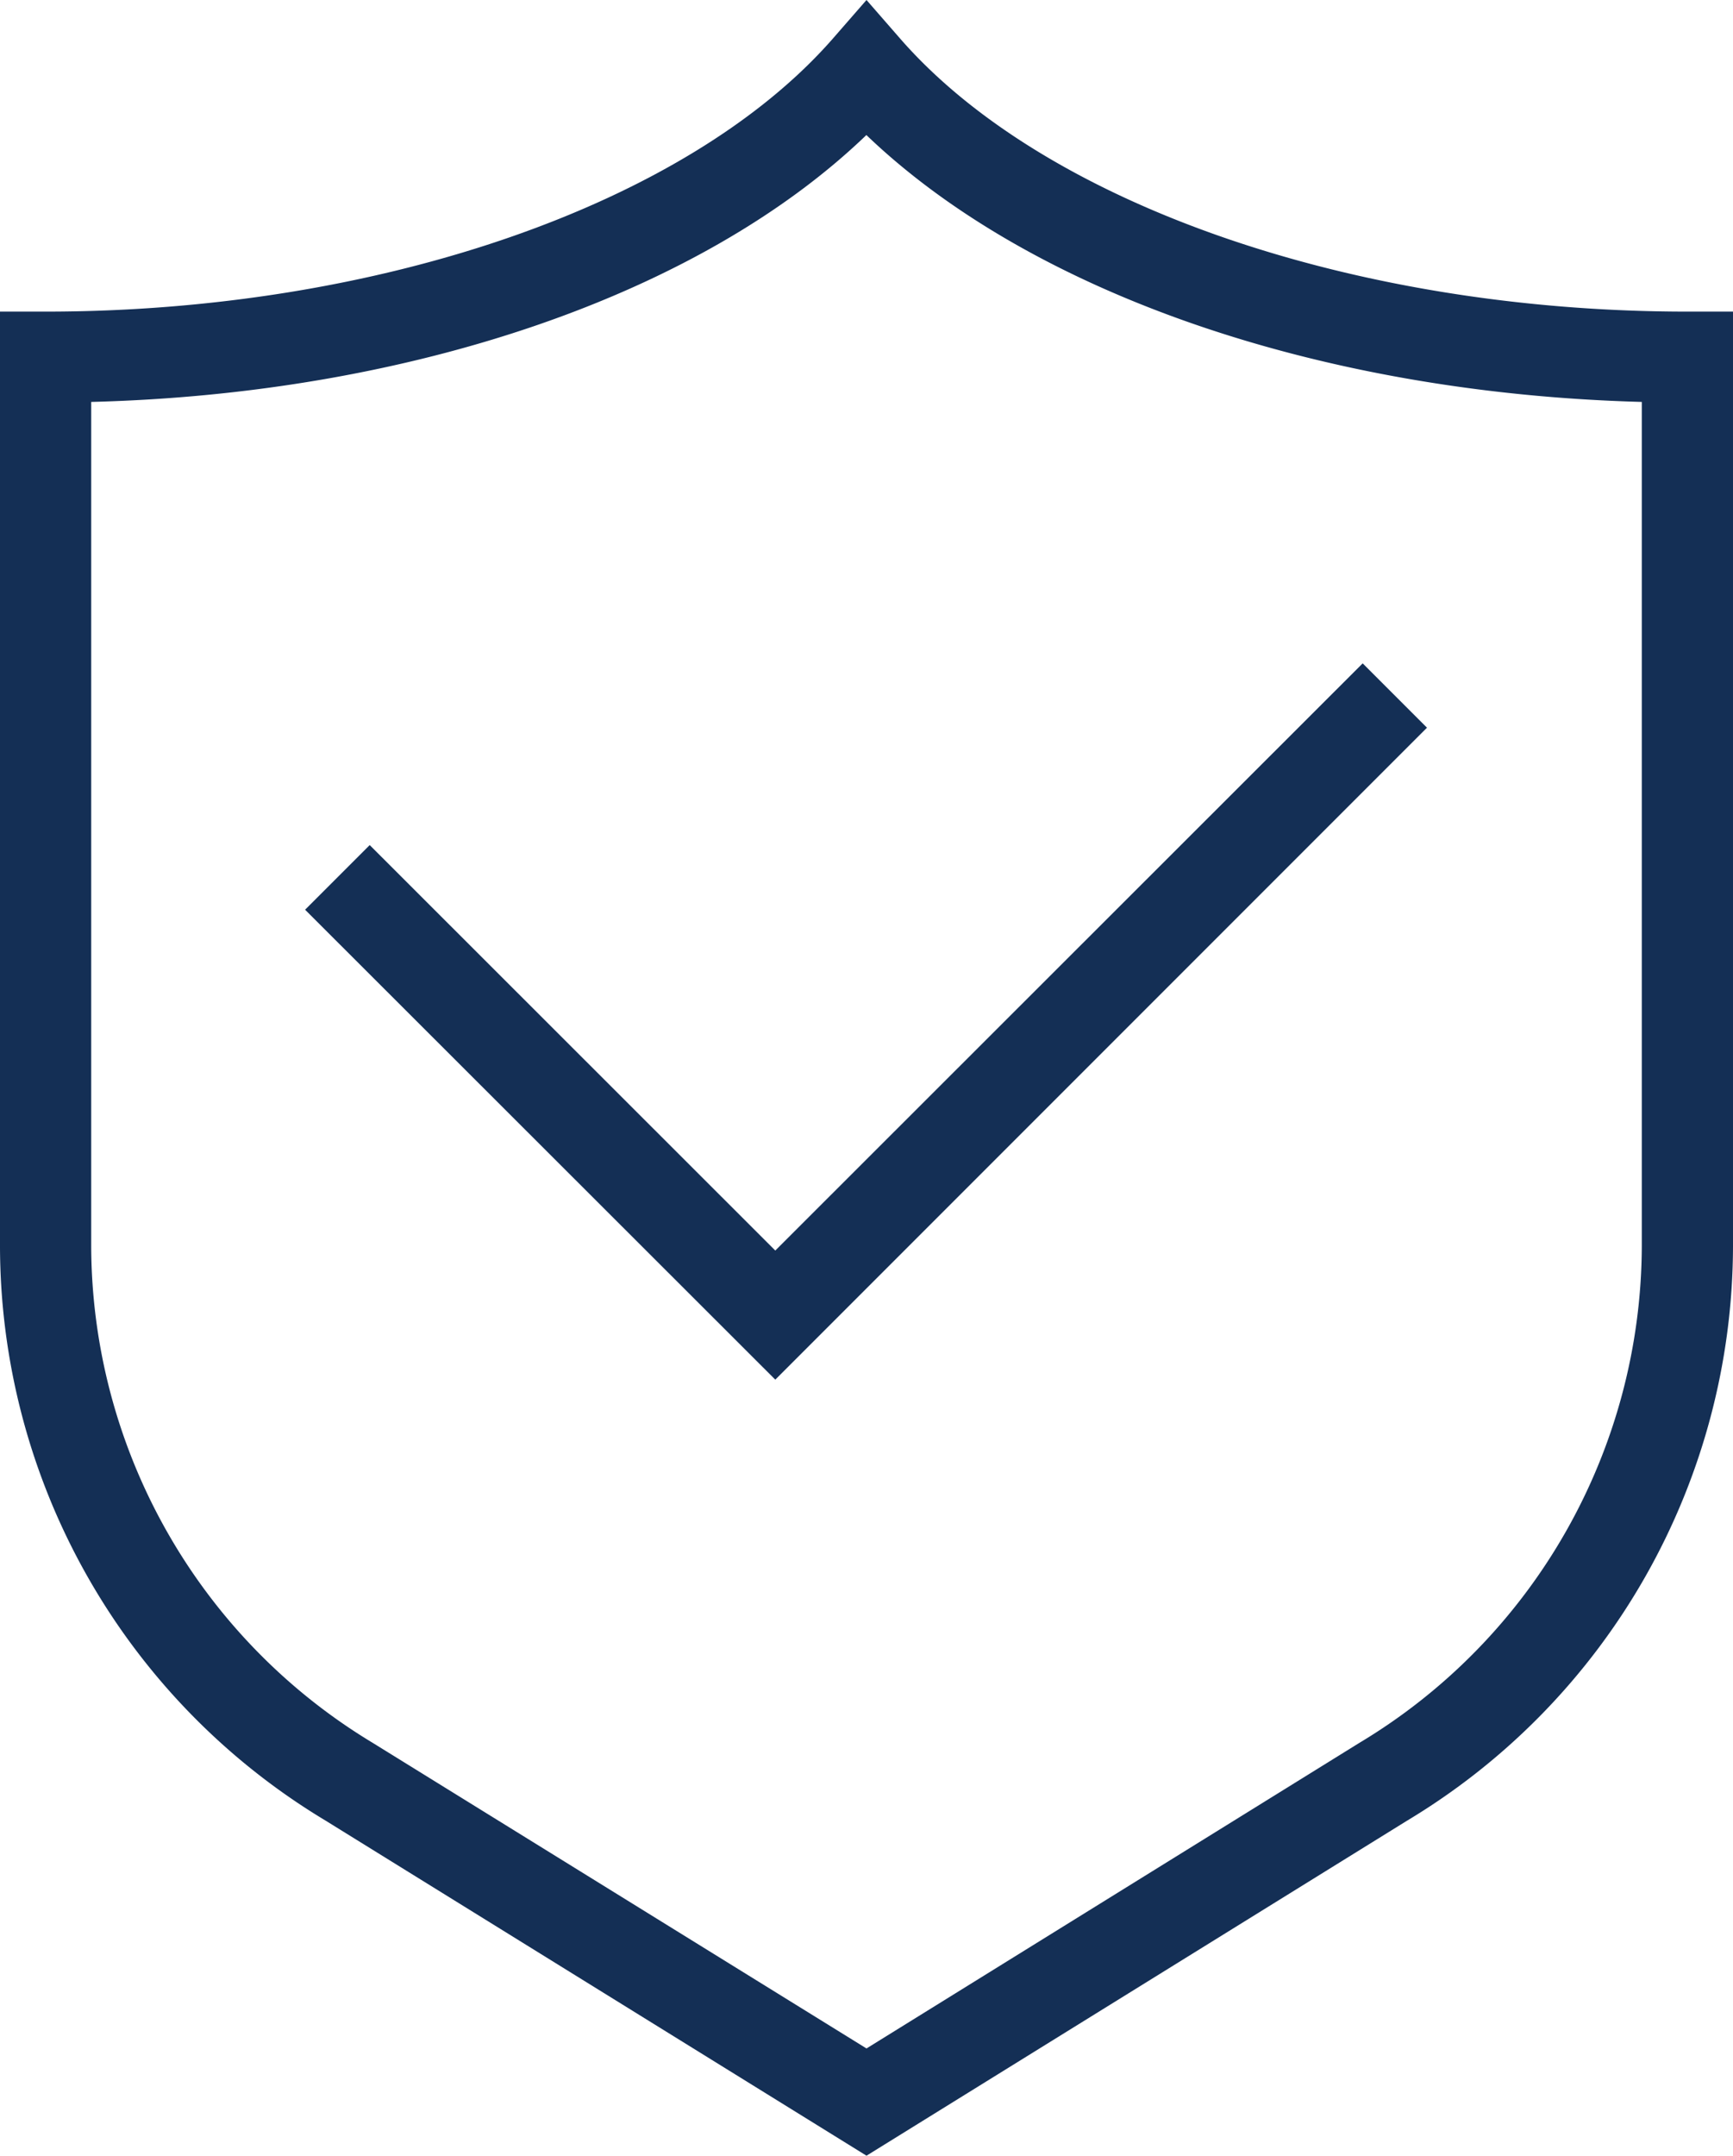 <svg id="Ñëîé_1" data-name="Ñëîé 1" xmlns="http://www.w3.org/2000/svg" width="56.32" height="70.03" viewBox="0 0 56.32 70.03">
  <g id="Group_435" data-name="Group 435" transform="translate(0 0)">
    <path id="Path_1334" data-name="Path 1334" d="M21.971,37.809,6.69,22.543l2.1-2.1L21.971,33.615,41.06,14.54l2.09,2.09Z" transform="translate(3.225 7.01)" fill="#142f55"/>
    <path id="Path_1335" data-name="Path 1335" d="M28.16,70.03,10.567,59.136A21.806,21.806,0,0,1,0,40.477V10.123H1.482c10.8,0,20.839-3.468,25.566-8.848L28.16,0l1.112,1.275c4.713,5.38,14.762,8.848,25.566,8.848H56.32V40.491a21.82,21.82,0,0,1-10.6,18.66ZM2.964,13.057V40.491a18.9,18.9,0,0,0,9.145,16.125l16.051,9.93,16.022-9.93a18.878,18.878,0,0,0,9.174-16.125V13.057c-10.449-.282-19.831-3.527-25.2-8.67C22.795,9.545,13.413,12.791,2.964,13.057Z" transform="translate(0 0)" fill="#142f55"/>
  </g>
</svg>
